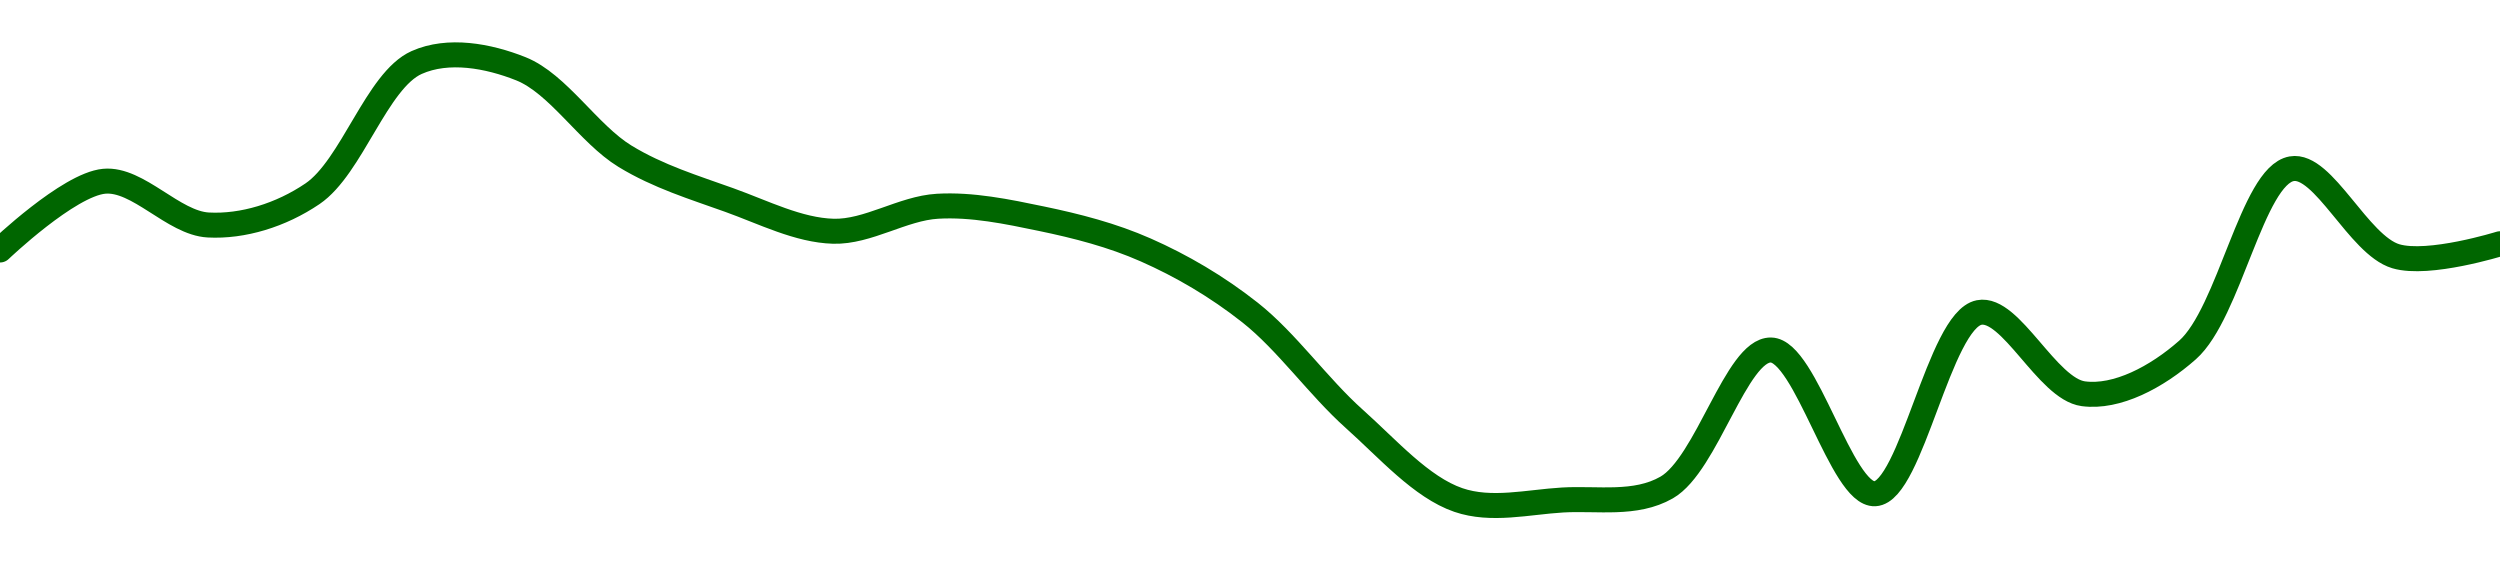 <!-- series1d: [50.15,50.26,50.19,50.24,50.45,50.44,50.3,50.23,50.18,50.22,50.2,50.15,50.05,49.88,49.75,49.75,49.77,49.99,49.76,50.05,49.92,49.99,50.28,50.14,50.16] -->

<svg width="200" height="45" viewBox="0 0 200 45" xmlns="http://www.w3.org/2000/svg">
  <defs>
    <linearGradient id="grad-area" x1="0" y1="0" x2="0" y2="1">
      <stop offset="0%" stop-color="rgba(76,175,80,.2)" />
      <stop offset="100%" stop-color="rgba(0,0,0,0)" />
    </linearGradient>
  </defs>

  <path d="M0,20C0,20,5.483,14.765,8.333,14.5C11.045,14.247,13.862,17.851,16.667,18C19.418,18.146,22.463,17.22,25,15.5C28.149,13.366,30.141,6.426,33.333,5C35.853,3.875,39.05,4.457,41.667,5.5C44.654,6.691,47.081,10.718,50,12.5C52.66,14.124,55.529,14.993,58.333,16C61.085,16.987,63.878,18.422,66.667,18.5C69.434,18.577,72.208,16.662,75,16.5C77.763,16.339,80.58,16.926,83.333,17.5C86.137,18.084,88.962,18.805,91.667,20C94.526,21.263,97.349,22.909,100,25C102.934,27.314,105.468,30.942,108.333,33.5C111.033,35.911,113.703,38.981,116.667,40C119.298,40.905,122.227,40.166,125,40C127.783,39.834,130.823,40.44,133.333,39C136.552,37.153,138.909,27.971,141.667,28C144.465,28.03,147.327,39.641,150,39.5C152.901,39.347,155.156,25.622,158.333,25C160.859,24.505,163.772,31.114,166.667,31.5C169.344,31.857,172.534,30.178,175,28C178.355,25.038,180.187,14.057,183.333,13.5C185.871,13.051,188.684,19.611,191.667,20.5C194.286,21.281,200,19.5,200,19.5"
        fill="none"
        stroke="#006600"
        stroke-width="2"
        stroke-linejoin="round"
        stroke-linecap="round"
        />
</svg>